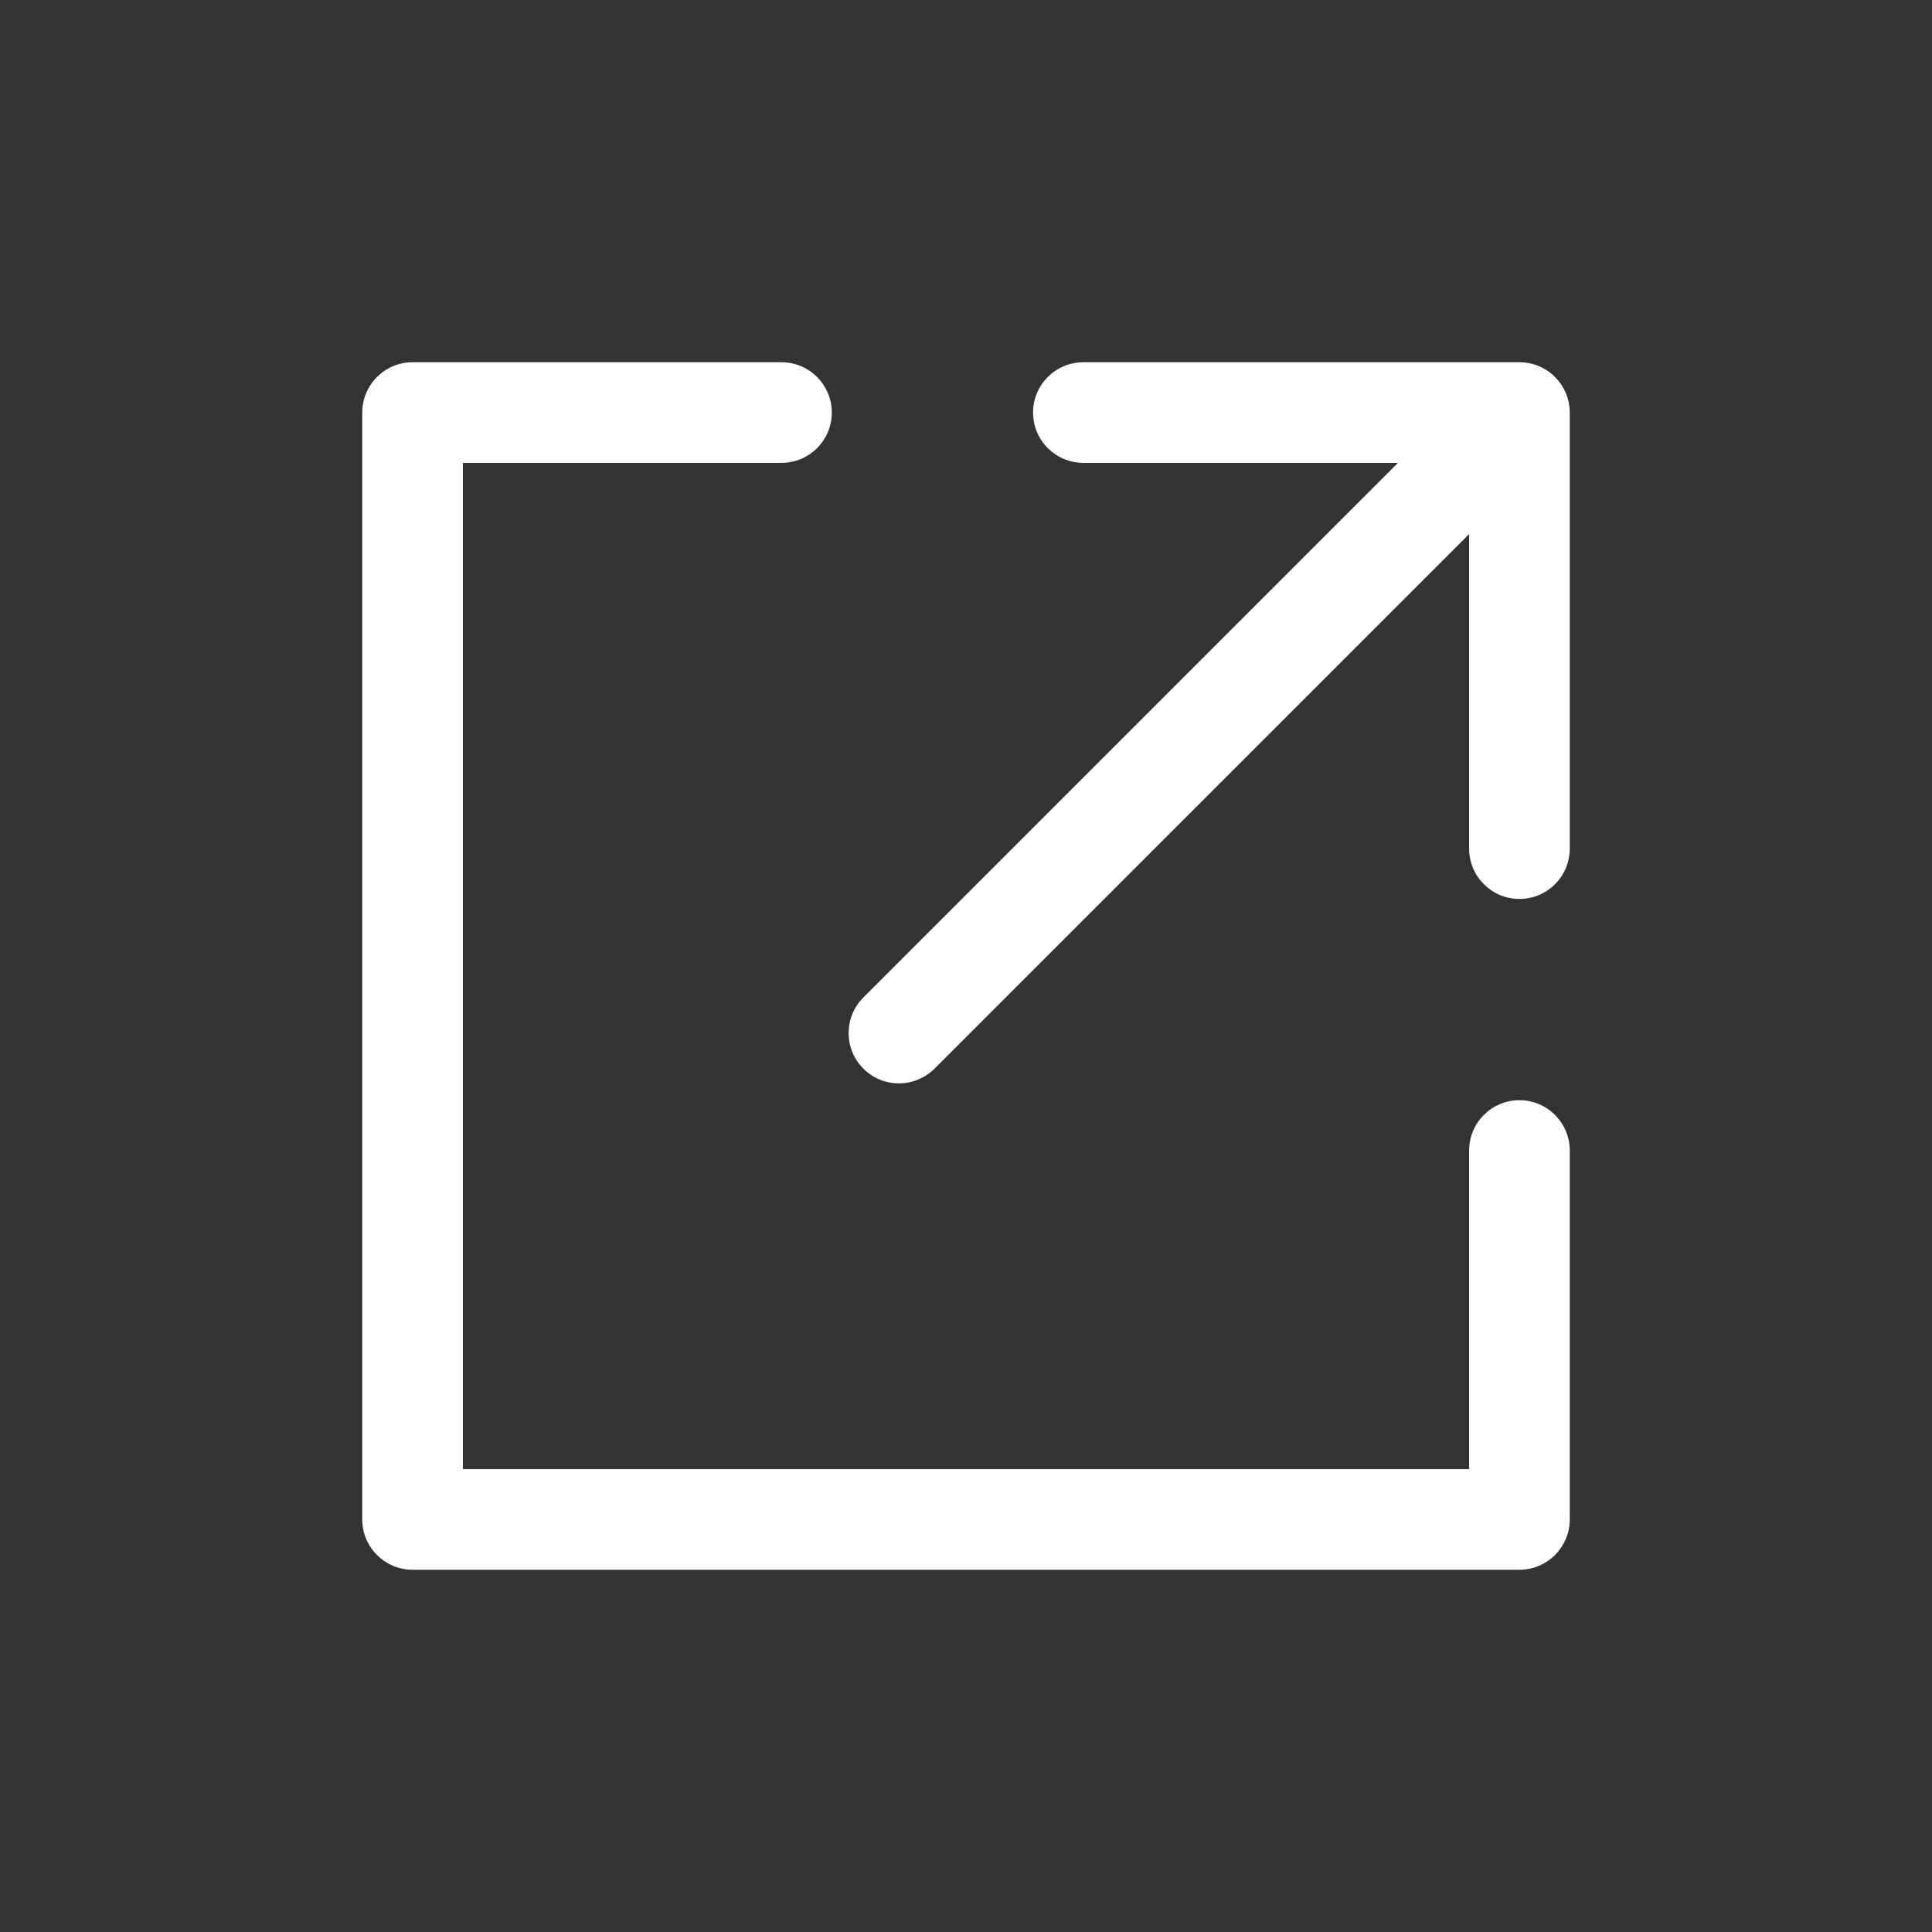 <svg width="24" height="24" viewBox="0 0 24 24" fill="none" xmlns="http://www.w3.org/2000/svg">
<rect x="0" y="0" width="24" height="24" fill="#333333" stroke="none"/>
<path fill-rule="evenodd" clip-rule="evenodd" d="M4.5 5.125C4.5 4.78 4.78 4.5 5.125 4.5H9.708C10.053 4.5 10.333 4.78 10.333 5.125C10.333 5.47 10.053 5.75 9.708 5.75H5.75V18.25H18.25V14.292C18.25 13.947 18.53 13.667 18.875 13.667C19.22 13.667 19.5 13.947 19.5 14.292V18.875C19.5 19.22 19.22 19.5 18.875 19.5H5.125C4.78 19.5 4.5 19.22 4.5 18.875V5.125ZM12.833 5.125C12.833 4.78 13.113 4.5 13.458 4.5H18.875C19.22 4.5 19.5 4.78 19.5 5.125V10.542C19.5 10.887 19.22 11.167 18.875 11.167C18.53 11.167 18.25 10.887 18.25 10.542V6.634L11.609 13.275C11.364 13.519 10.969 13.519 10.725 13.275C10.481 13.031 10.481 12.636 10.725 12.391L17.366 5.75H13.458C13.113 5.75 12.833 5.47 12.833 5.125Z" fill="white"/>
</svg>

